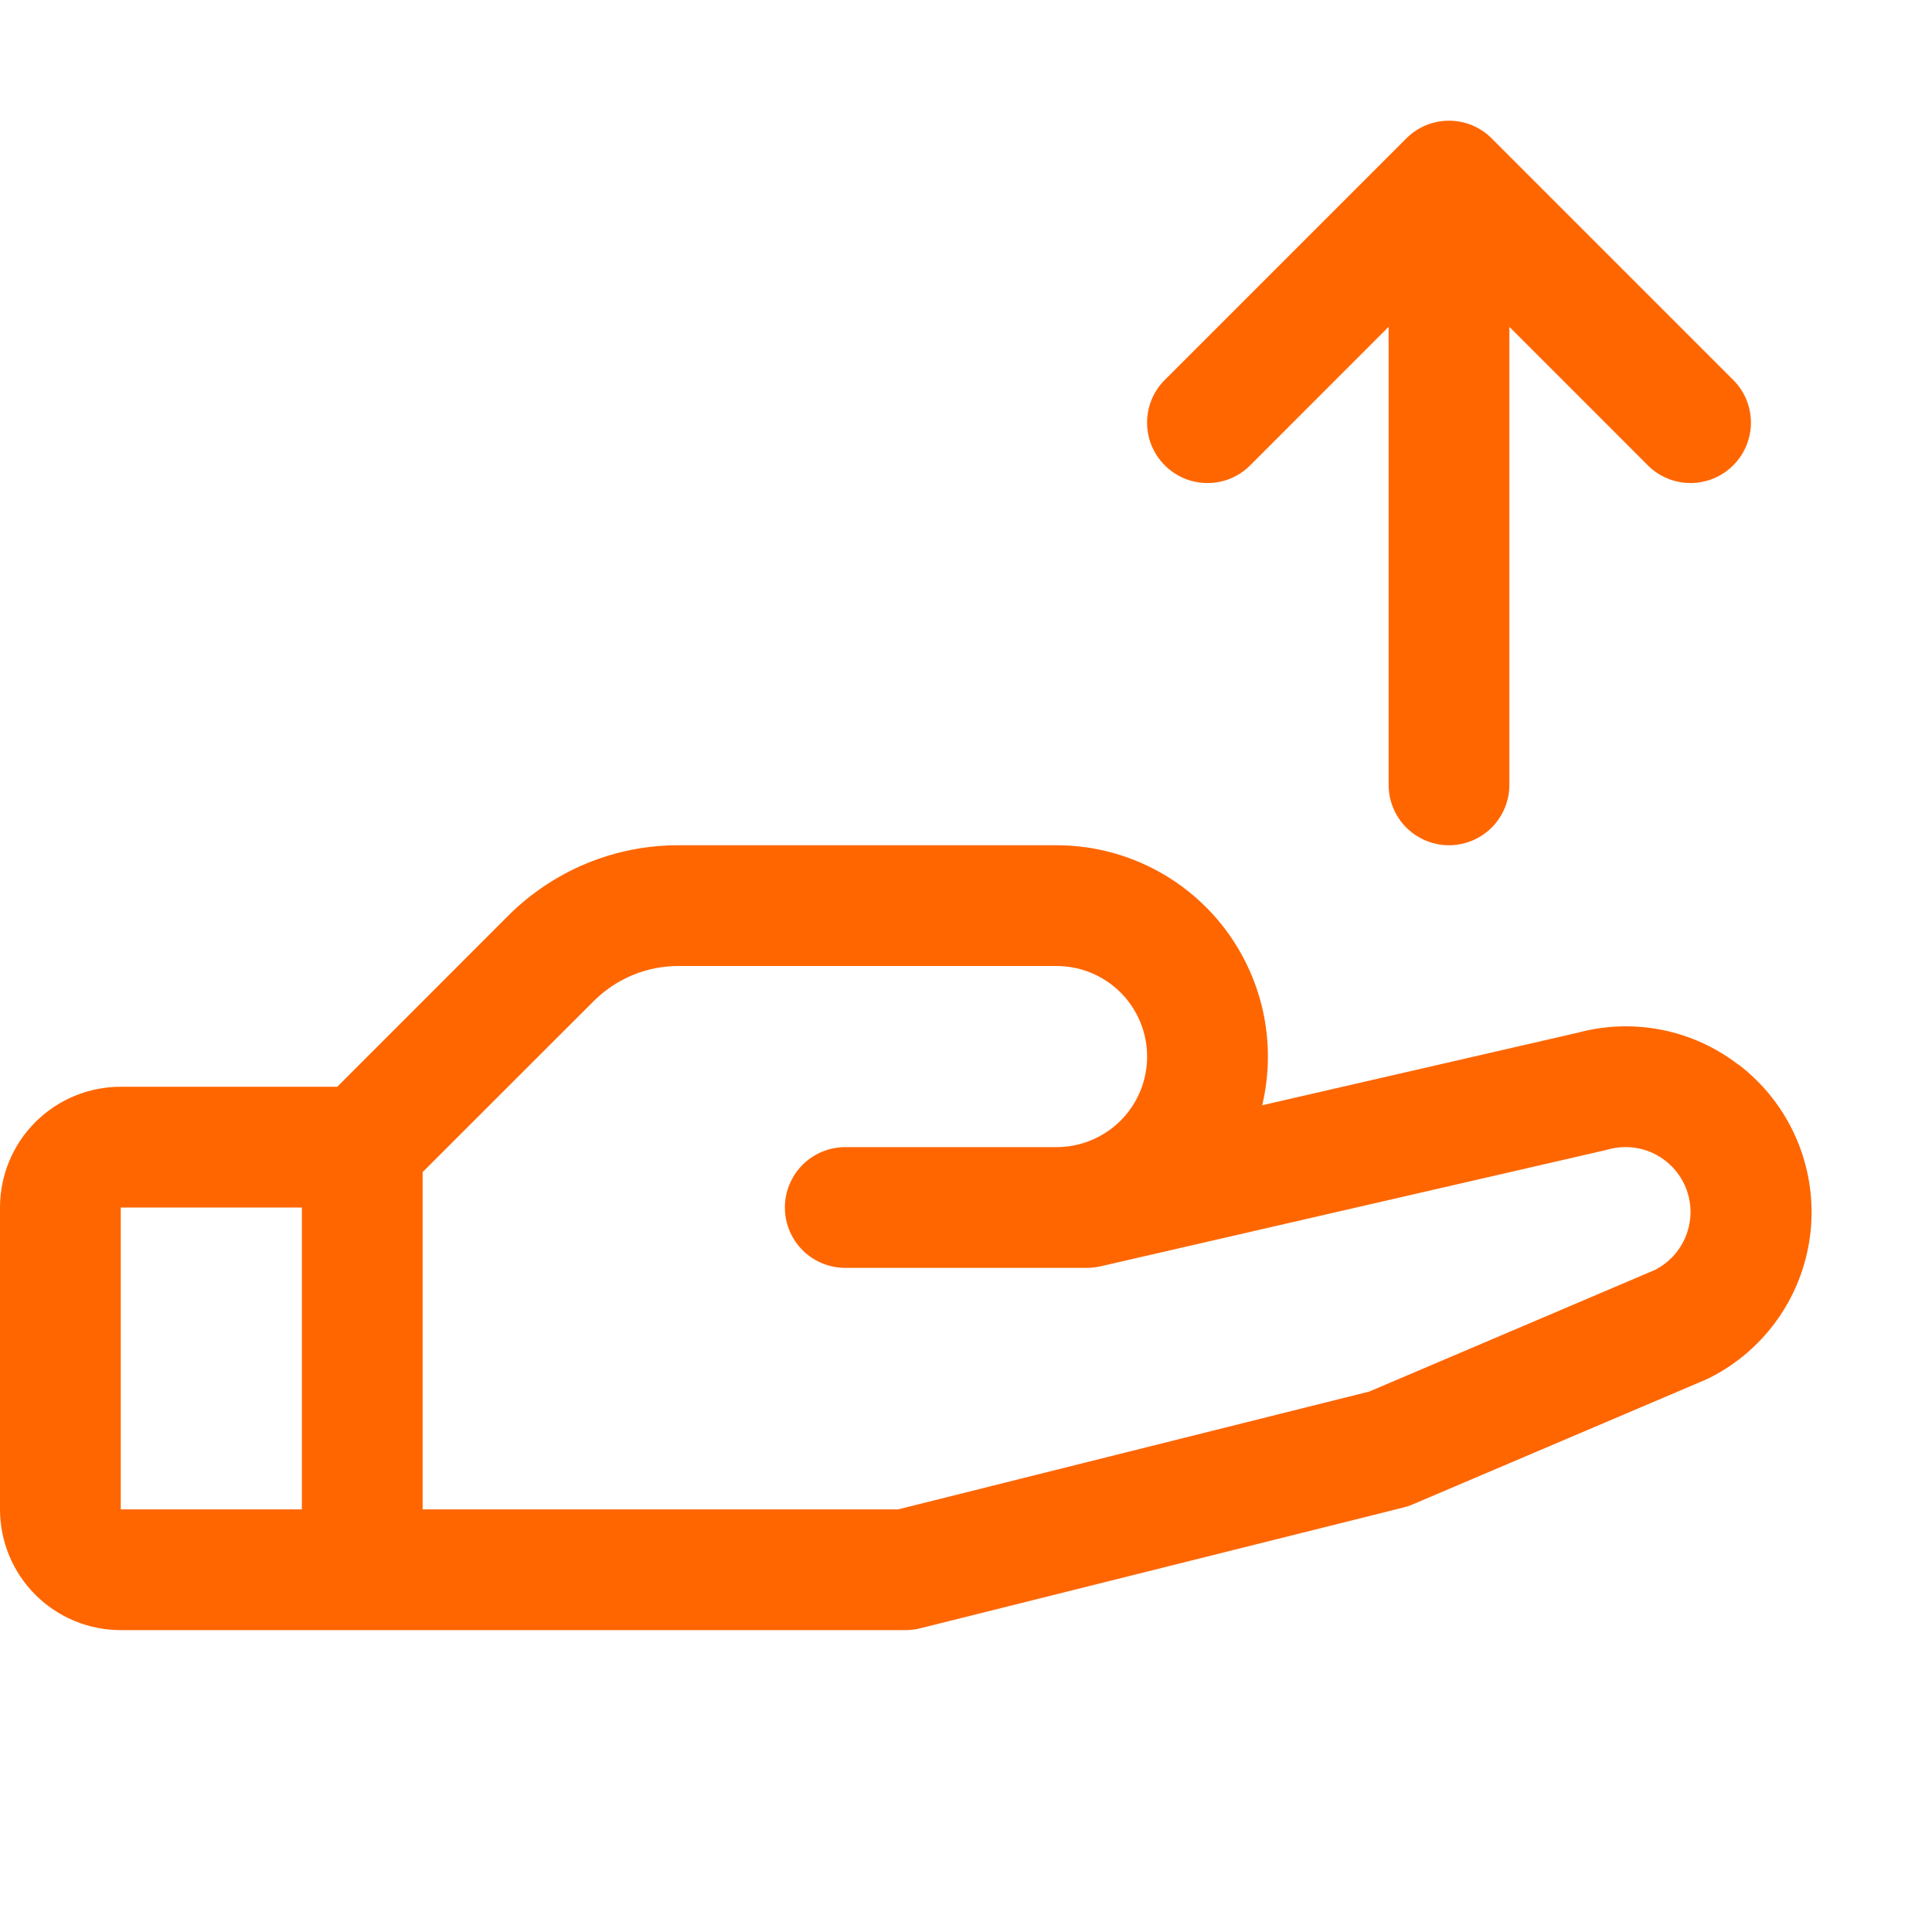 <svg width="40" height="40" viewBox="0 0 40 40" fill="none" xmlns="http://www.w3.org/2000/svg">
<g id="HandArrowUp">
<path id="Vector" d="M35.989 22.041C35.524 21.683 34.983 21.437 34.407 21.322C33.831 21.208 33.237 21.227 32.67 21.38L26.133 22.883C26.285 22.24 26.29 21.572 26.147 20.927C26.003 20.282 25.716 19.679 25.307 19.161C24.897 18.643 24.376 18.225 23.781 17.937C23.187 17.649 22.535 17.5 21.875 17.5H14.053C13.396 17.498 12.746 17.627 12.139 17.878C11.532 18.13 10.981 18.499 10.517 18.964L6.983 22.5H2.5C1.837 22.5 1.201 22.763 0.732 23.232C0.263 23.701 0 24.337 0 25L0 31.25C0 31.913 0.263 32.549 0.732 33.018C1.201 33.487 1.837 33.75 2.5 33.75H18.75C18.852 33.75 18.954 33.737 19.053 33.712L29.053 31.212C29.117 31.197 29.18 31.176 29.241 31.15L35.312 28.566L35.381 28.534C35.965 28.243 36.465 27.807 36.834 27.269C37.203 26.731 37.428 26.108 37.49 25.458C37.551 24.808 37.446 24.154 37.185 23.556C36.923 22.958 36.514 22.436 35.995 22.041H35.989ZM6.25 31.25H2.5V25H6.25V31.25ZM34.286 26.283L28.348 28.811L18.594 31.25H8.75V24.267L12.286 20.733C12.517 20.5 12.793 20.315 13.096 20.189C13.399 20.063 13.725 19.999 14.053 20H21.875C22.372 20 22.849 20.198 23.201 20.549C23.552 20.901 23.75 21.378 23.75 21.875C23.75 22.372 23.552 22.849 23.201 23.201C22.849 23.552 22.372 23.75 21.875 23.75H17.5C17.169 23.75 16.851 23.882 16.616 24.116C16.382 24.351 16.25 24.669 16.25 25C16.25 25.331 16.382 25.649 16.616 25.884C16.851 26.118 17.169 26.25 17.5 26.25H22.5C22.594 26.25 22.688 26.239 22.78 26.219L33.248 23.811L33.297 23.798C33.617 23.71 33.958 23.742 34.255 23.89C34.551 24.038 34.783 24.29 34.906 24.598C35.028 24.907 35.032 25.249 34.916 25.56C34.801 25.871 34.575 26.129 34.281 26.283H34.286ZM24.116 9.634C23.999 9.518 23.907 9.38 23.844 9.229C23.781 9.077 23.749 8.914 23.749 8.75C23.749 8.586 23.781 8.423 23.844 8.271C23.907 8.12 23.999 7.982 24.116 7.866L29.116 2.866C29.232 2.749 29.37 2.657 29.521 2.594C29.673 2.531 29.836 2.499 30 2.499C30.164 2.499 30.327 2.531 30.479 2.594C30.63 2.657 30.768 2.749 30.884 2.866L35.884 7.866C36.001 7.982 36.093 8.12 36.156 8.271C36.218 8.423 36.251 8.586 36.251 8.75C36.251 8.914 36.218 9.077 36.156 9.229C36.093 9.38 36.001 9.518 35.884 9.634C35.768 9.751 35.63 9.843 35.479 9.905C35.327 9.968 35.164 10.001 35 10.001C34.836 10.001 34.673 9.968 34.521 9.905C34.37 9.843 34.232 9.751 34.116 9.634L31.25 6.767V16.25C31.25 16.581 31.118 16.899 30.884 17.134C30.649 17.368 30.331 17.5 30 17.5C29.669 17.5 29.351 17.368 29.116 17.134C28.882 16.899 28.75 16.581 28.75 16.25V6.767L25.884 9.634C25.768 9.751 25.63 9.843 25.479 9.906C25.327 9.969 25.164 10.001 25 10.001C24.836 10.001 24.673 9.969 24.521 9.906C24.37 9.843 24.232 9.751 24.116 9.634Z" fill="#FF6600"/>
</g>
</svg>
